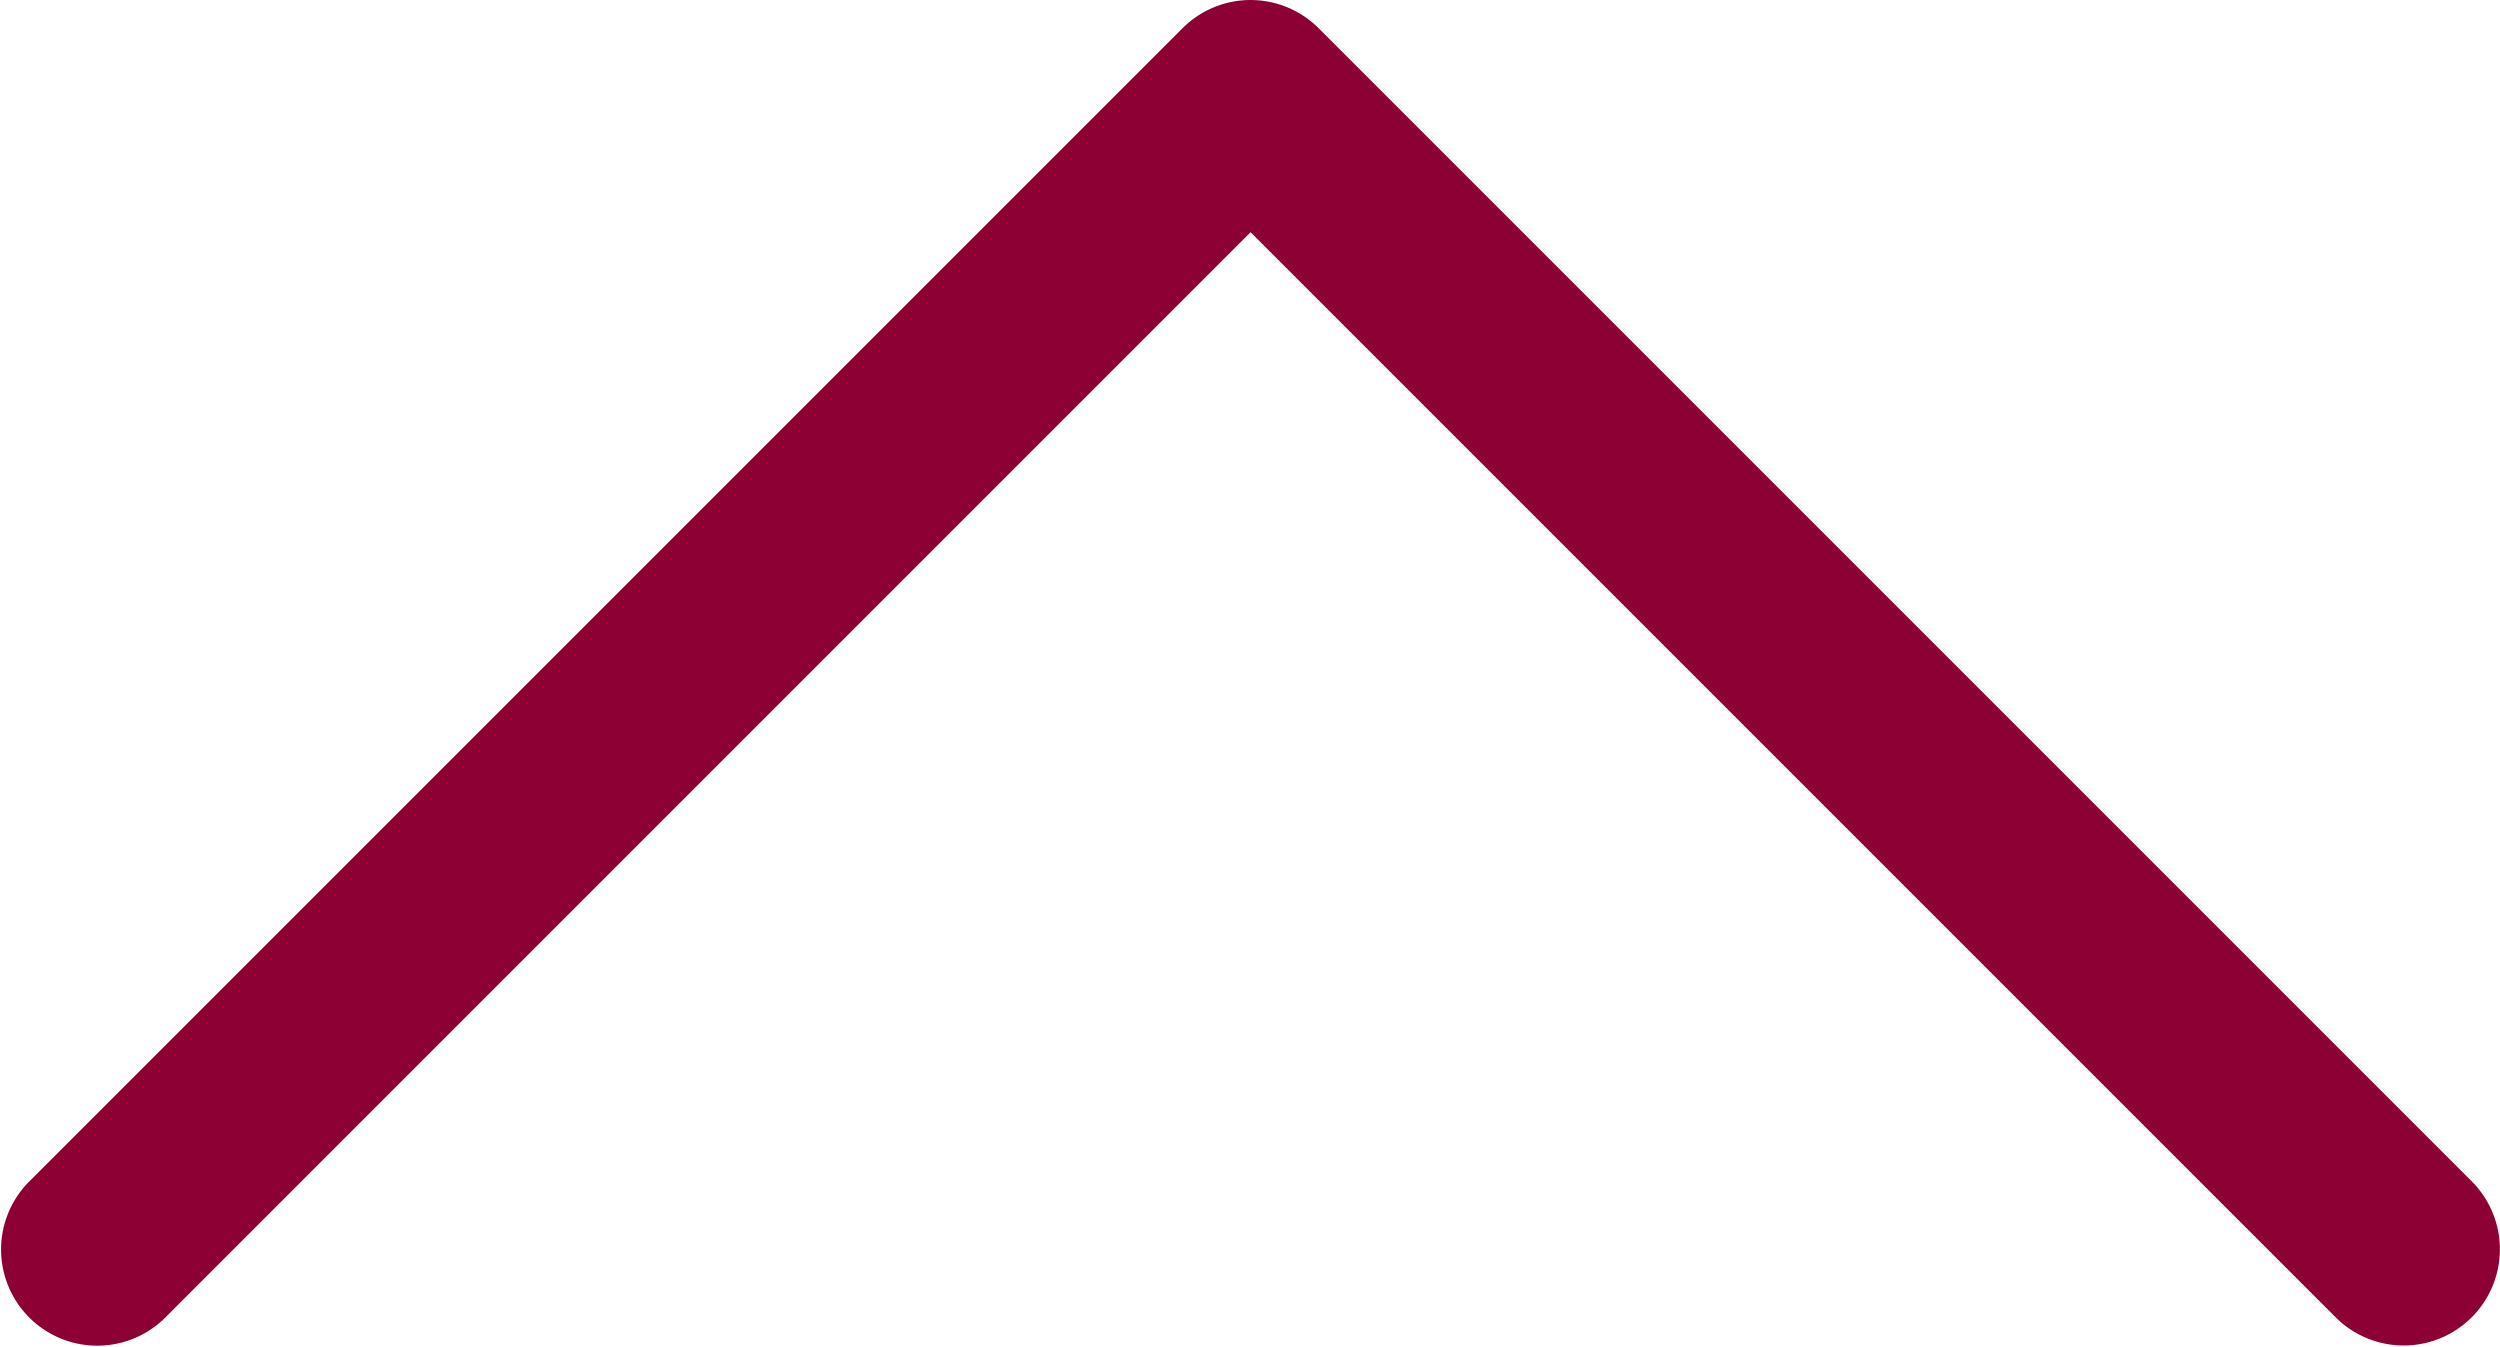 <svg xmlns="http://www.w3.org/2000/svg" width="12.994" height="7" viewBox="0 0 12.994 7">
  <g id="arrow-up" transform="translate(0 7) rotate(-90)">
    <g id="Group_123" data-name="Group 123" transform="translate(0 0)">
      <path id="Path_3864" data-name="Path 3864" d="M6.854,6.853l-6,6a.5.5,0,0,1-.707-.707L5.793,6.5.146.853A.5.5,0,0,1,.853.146l6,6A.5.5,0,0,1,6.854,6.853Z" fill="#8d0034"/>
    </g>
  </g>
</svg>

